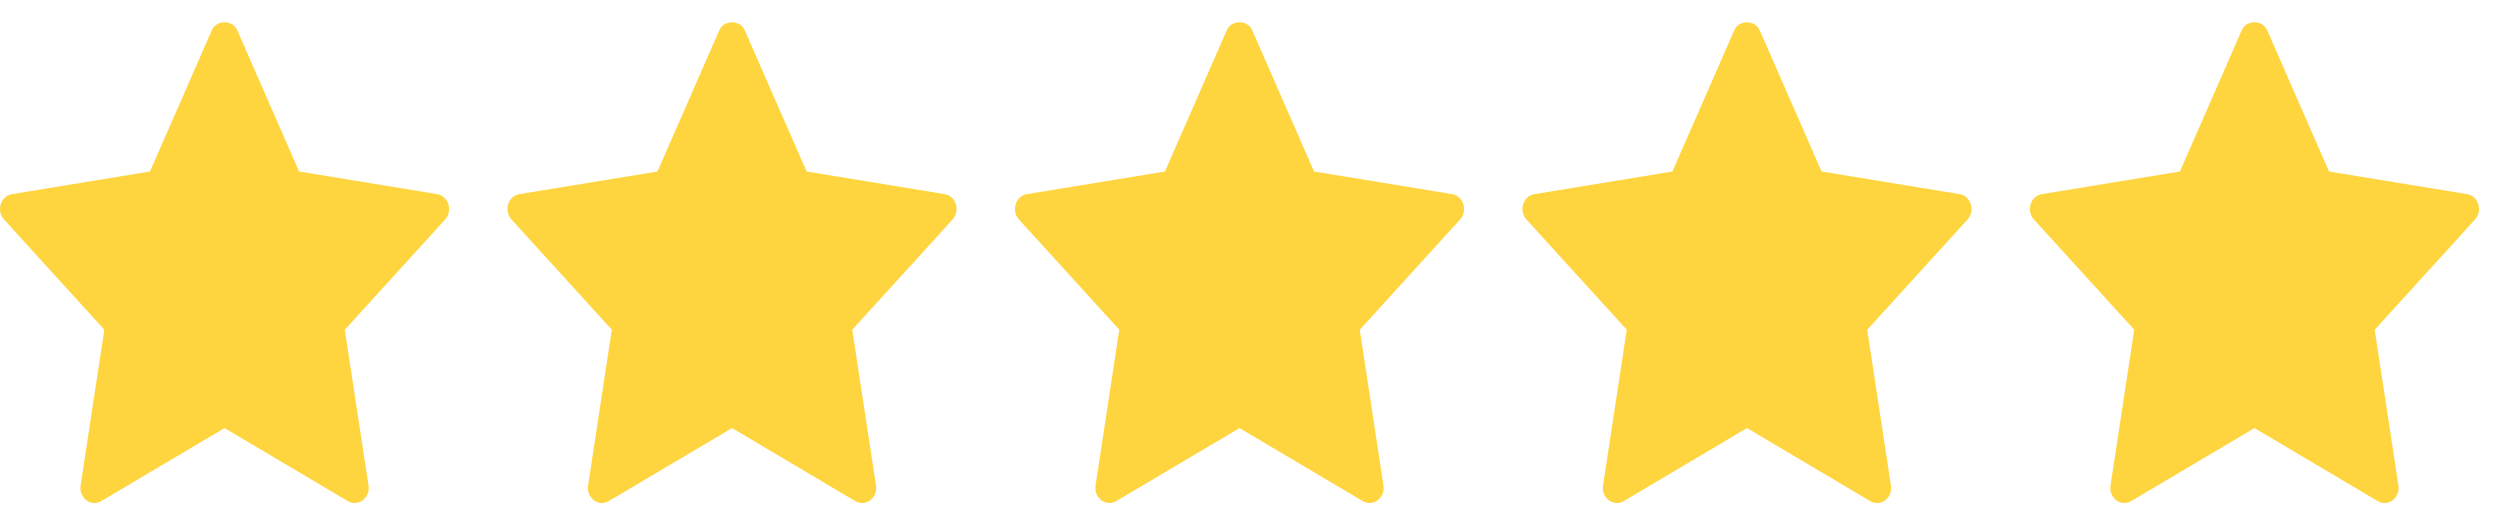 <svg width="78" height="16" viewBox="0 0 78 16" fill="none" xmlns="http://www.w3.org/2000/svg">
<g clip-path="url(#clip0_1001_630)">
<path d="M13.64 6.057L9.333 5.351L7.402 0.942C7.258 0.613 6.754 0.613 6.61 0.942L4.679 5.351L0.372 6.057C0.018 6.115 -0.123 6.576 0.125 6.849L3.254 10.287L2.515 15.149C2.456 15.535 2.84 15.825 3.159 15.635L7.006 13.356L10.854 15.636C11.169 15.824 11.557 15.54 11.498 15.15L10.758 10.288L13.887 6.849C14.135 6.576 13.993 6.115 13.64 6.057Z" fill="#FFD53F"/>
<path d="M29.473 6.057L25.166 5.351L23.235 0.942C23.091 0.613 22.587 0.613 22.443 0.942L20.513 5.351L16.205 6.057C15.851 6.115 15.71 6.576 15.958 6.849L19.088 10.287L18.348 15.149C18.289 15.535 18.674 15.825 18.992 15.635L22.839 13.356L26.687 15.636C27.002 15.824 27.39 15.54 27.331 15.15L26.591 10.288L29.72 6.849C29.968 6.576 29.826 6.115 29.473 6.057Z" fill="#FFD53F"/>
<path d="M45.307 6.057L40.999 5.351L39.069 0.942C38.925 0.613 38.421 0.613 38.276 0.942L36.346 5.351L32.039 6.057C31.685 6.115 31.544 6.576 31.792 6.849L34.921 10.287L34.181 15.149C34.123 15.535 34.507 15.825 34.825 15.635L38.673 13.356L42.52 15.636C42.836 15.824 43.224 15.54 43.164 15.15L42.425 10.288L45.554 6.849C45.802 6.576 45.66 6.115 45.307 6.057Z" fill="#FFD53F"/>
<path d="M61.14 6.057L56.833 5.351L54.902 0.942C54.758 0.613 54.254 0.613 54.11 0.942L52.179 5.351L47.872 6.057C47.518 6.115 47.377 6.576 47.625 6.849L50.754 10.287L50.015 15.149C49.956 15.535 50.34 15.825 50.659 15.635L54.506 13.356L58.353 15.636C58.669 15.824 59.057 15.54 58.997 15.15L58.258 10.288L61.387 6.849C61.635 6.576 61.493 6.115 61.14 6.057Z" fill="#FFD53F"/>
<path d="M76.974 6.057L72.666 5.351L70.735 0.942C70.591 0.613 70.087 0.613 69.943 0.942L68.013 5.351L63.705 6.057C63.352 6.115 63.21 6.576 63.458 6.849L66.588 10.287L65.848 15.149C65.789 15.535 66.174 15.825 66.492 15.635L70.339 13.356L74.187 15.636C74.502 15.824 74.89 15.54 74.831 15.15L74.091 10.288L77.22 6.849C77.469 6.576 77.327 6.115 76.974 6.057Z" fill="#FFD53F"/>
</g>
<defs>
<clipPath id="clip0_1001_630">
<rect width="77.5" height="15" fill="white" transform="translate(0 0.695)"/>
</clipPath>
</defs>
</svg>
